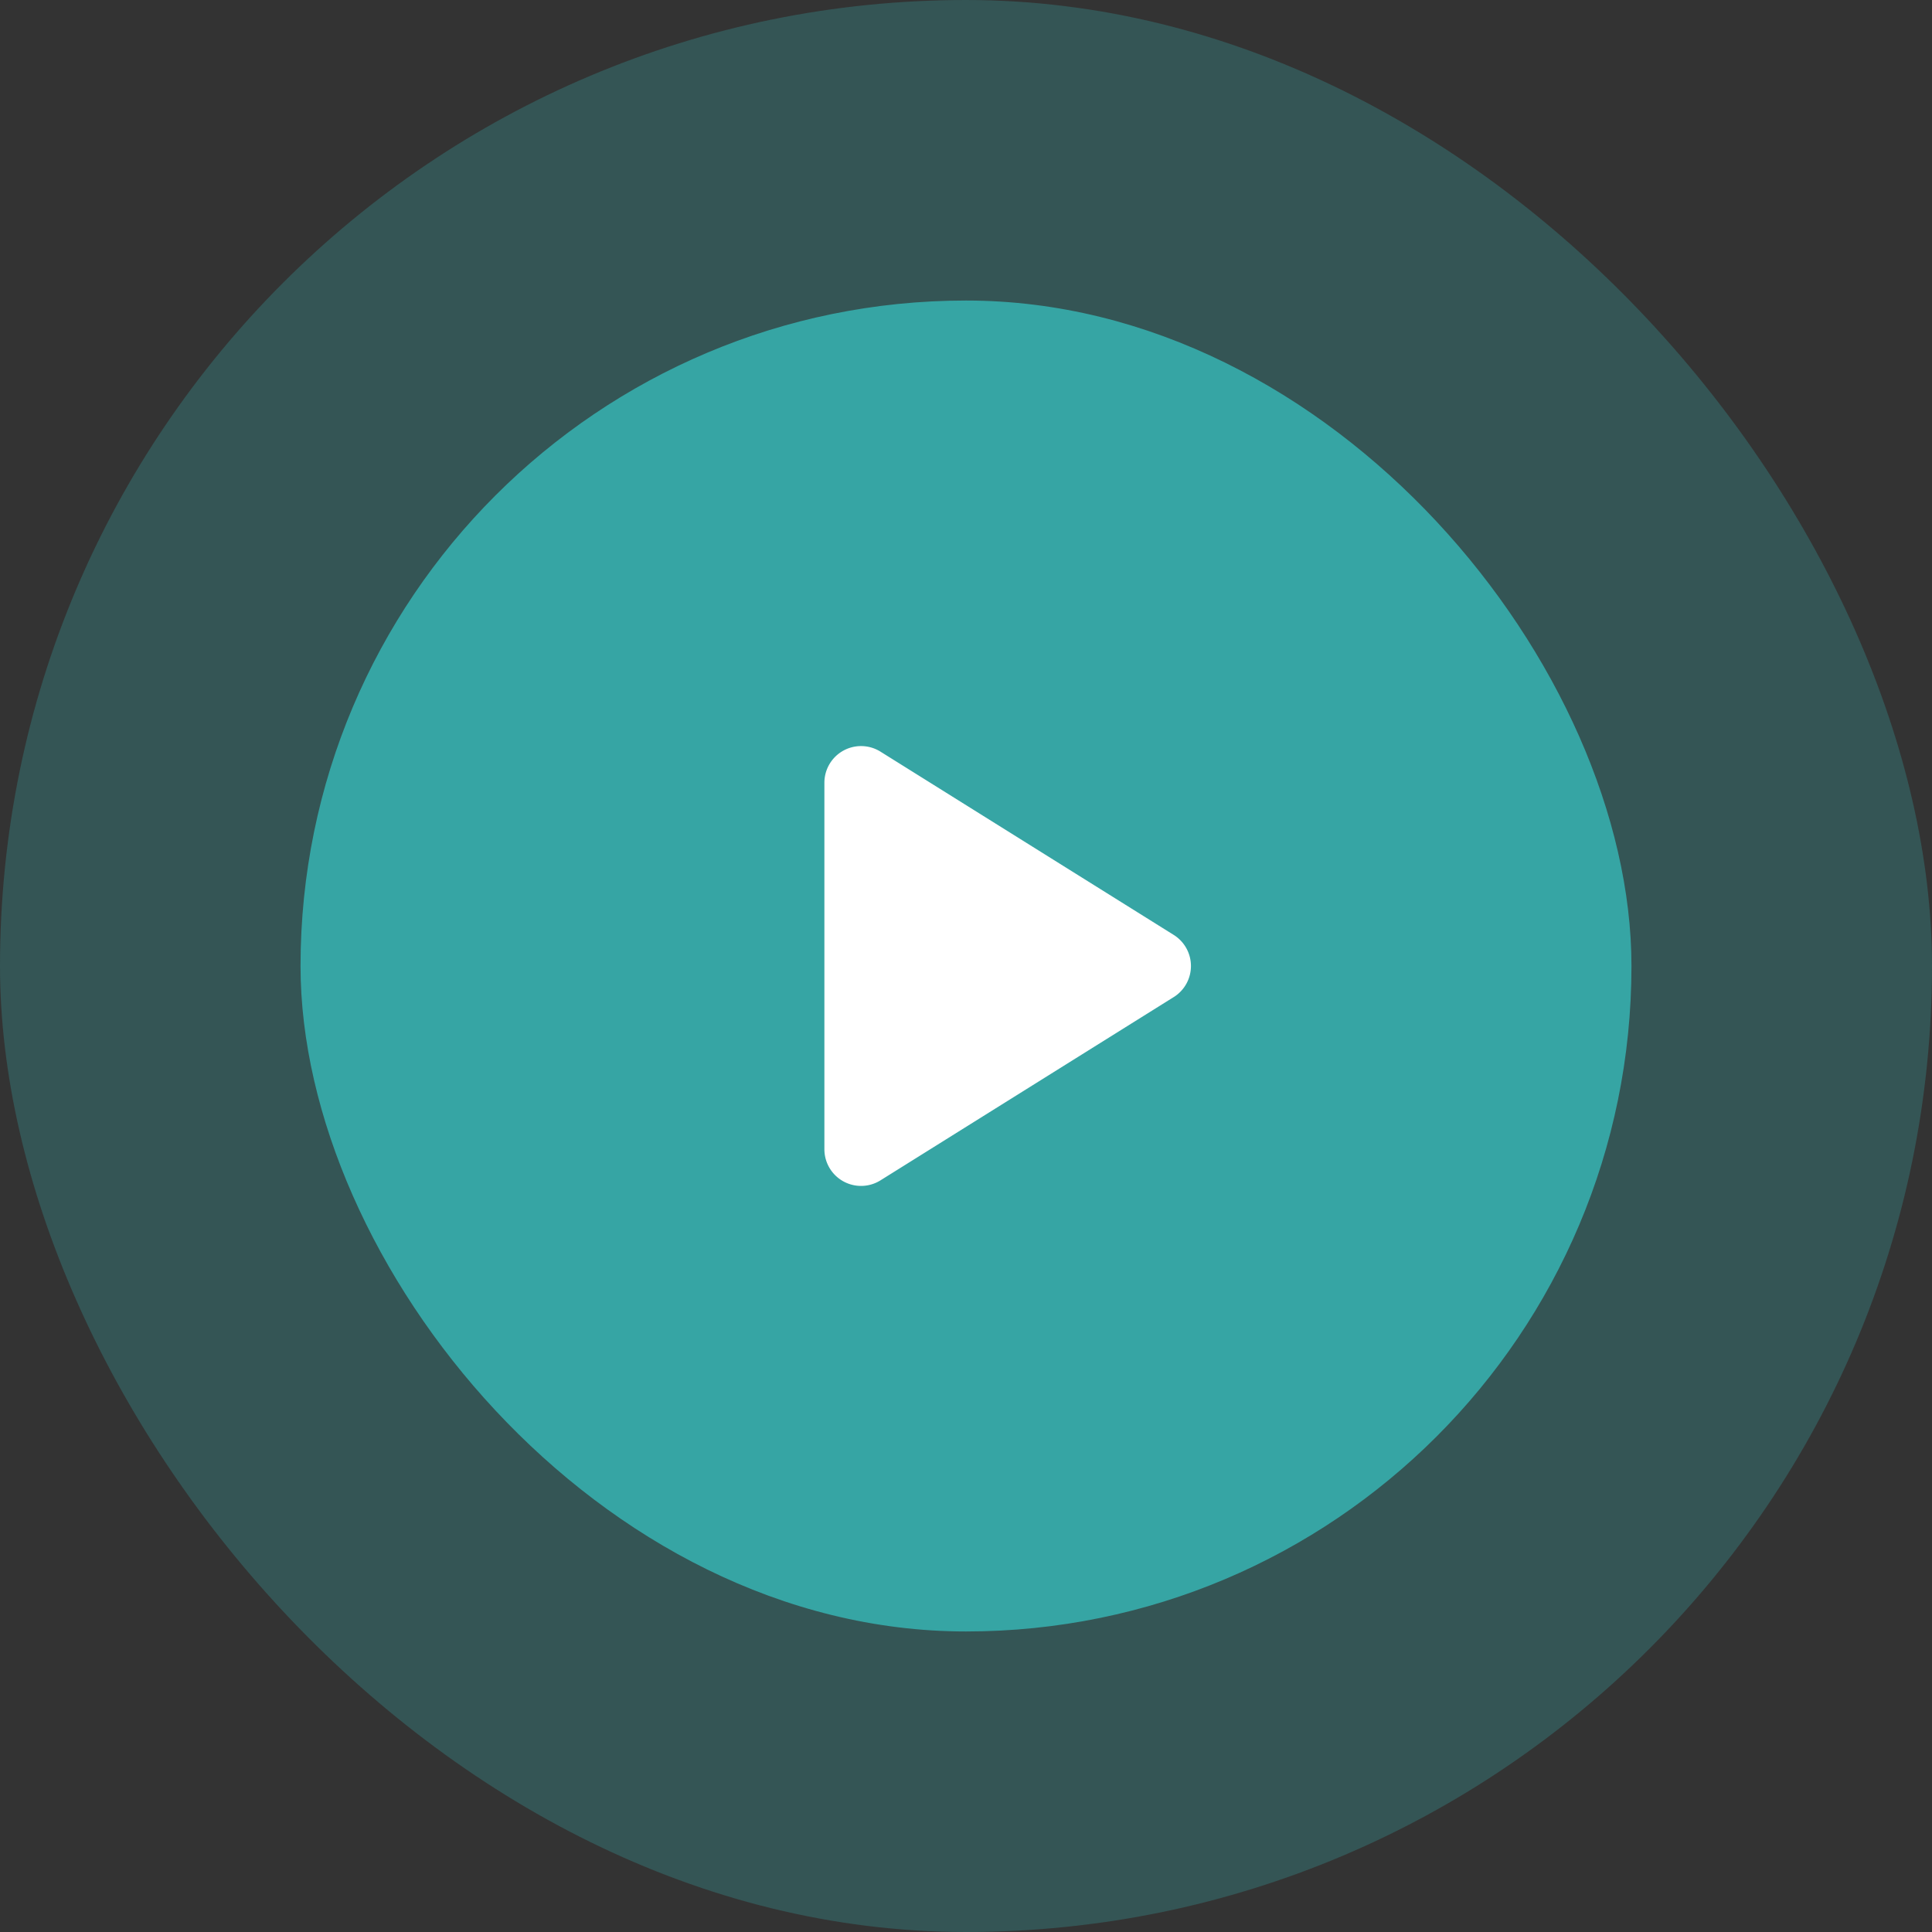 <?xml version="1.0" encoding="UTF-8"?> <svg xmlns="http://www.w3.org/2000/svg" id="play_icon" data-name="play icon" width="135" height="135" viewBox="0 0 135 135"><rect x="0" y="0" width="135" height="135" fill="#333333" stroke="none"/><rect id="Rectangle_712" data-name="Rectangle 712" width="135" height="135" rx="67.5" fill="#36a5a4" opacity="0.3"></rect><g id="Group_84" data-name="Group 84" transform="translate(21 21)"><rect id="Rectangle_9" data-name="Rectangle 9" width="93" height="93" rx="46.5" fill="#36a5a4"></rect><path id="play-button" d="M46.534,35.978,26.044,48.784a2.562,2.562,0,0,1-3.919-2.172V21a2.562,2.562,0,0,1,3.919-2.172l20.49,12.806a2.562,2.562,0,0,1,0,4.345Z" transform="translate(14.48 12.694)" fill="#fff"></path></g></svg> 
